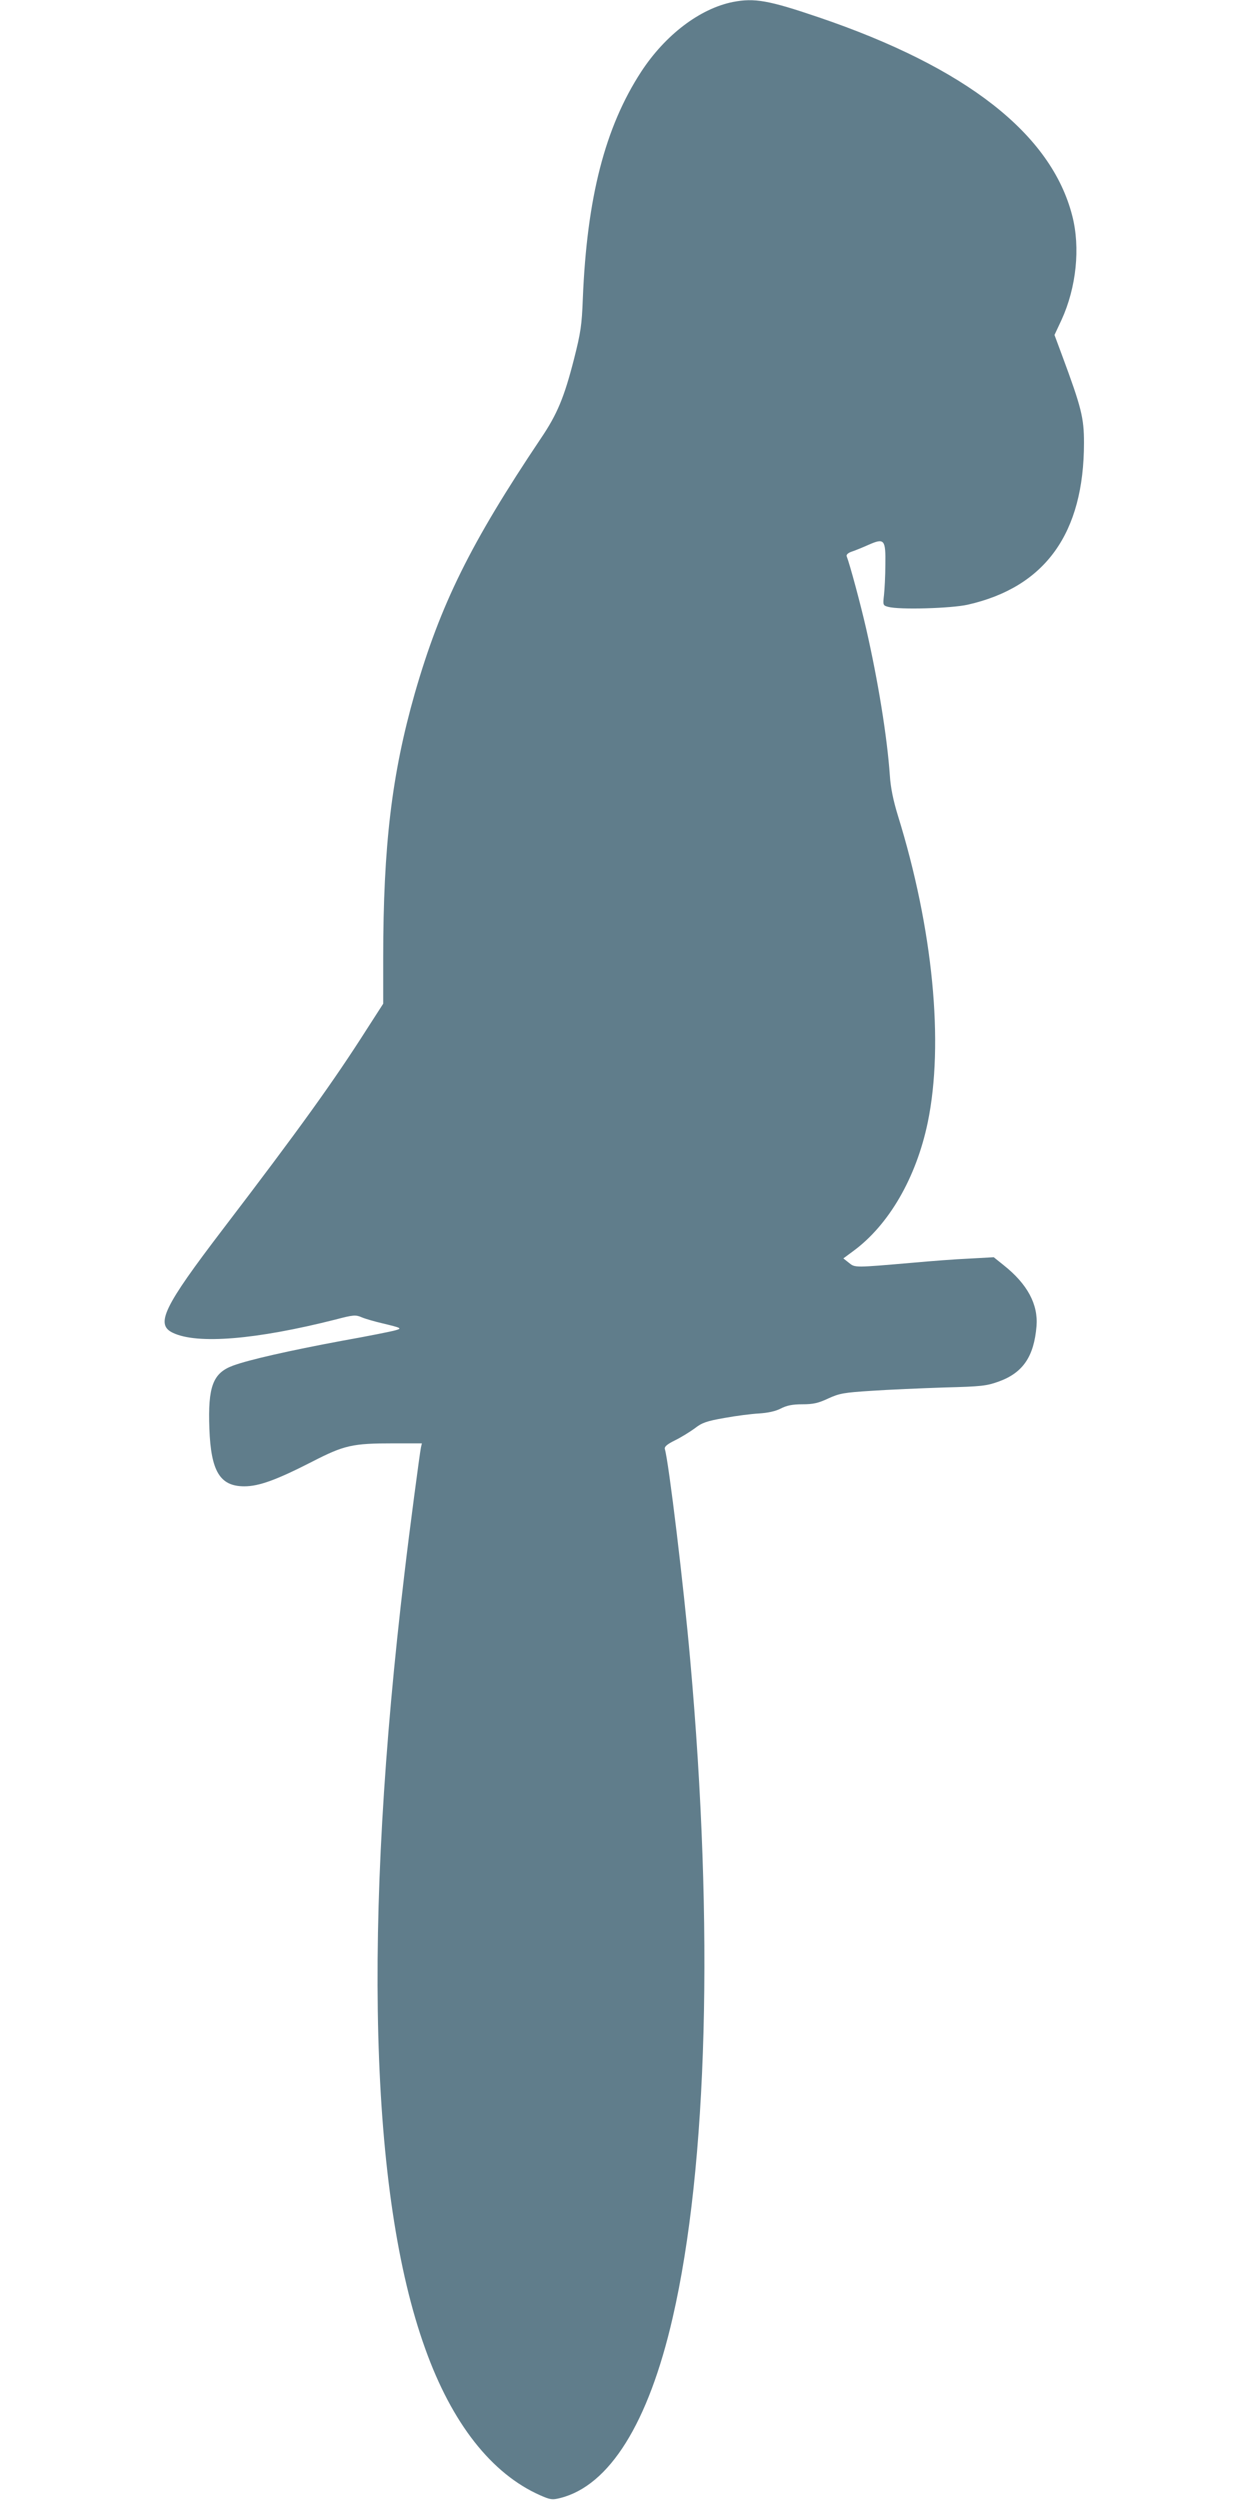 <?xml version="1.0" standalone="no"?>
<!DOCTYPE svg PUBLIC "-//W3C//DTD SVG 20010904//EN"
 "http://www.w3.org/TR/2001/REC-SVG-20010904/DTD/svg10.dtd">
<svg version="1.0" xmlns="http://www.w3.org/2000/svg"
 width="640pt" height="1280pt" viewBox="0 0 640 1280"
 preserveAspectRatio="xMidYMid meet">
<g transform="translate(0,1280) scale(0.1,-0.1)"
fill="#607d8b" stroke="none">
<path d="M3753 12790 c-170 -34 -347 -169 -470 -357 -185 -284 -278 -644 -299
-1163 -5 -135 -11 -174 -45 -308 -50 -196 -86 -283 -170 -407 -360 -537 -514
-849 -645 -1304 -118 -414 -162 -780 -162 -1358 l0 -232 -83 -129 c-170 -267
-345 -511 -739 -1027 -302 -396 -346 -486 -255 -529 125 -60 426 -35 833 68
91 24 103 25 135 11 19 -8 65 -21 103 -30 100 -24 104 -26 69 -36 -16 -5 -140
-30 -275 -54 -268 -50 -476 -97 -557 -127 -103 -38 -129 -107 -121 -323 8
-218 54 -295 179 -295 75 0 165 33 345 125 167 86 208 95 418 95 l146 0 -5
-22 c-6 -30 -59 -428 -84 -643 -215 -1805 -178 -3182 106 -3970 137 -383 340
-641 589 -751 52 -23 62 -24 102 -14 252 63 452 383 576 923 179 777 212 1998
90 3367 -33 376 -110 1015 -130 1081 -3 12 11 24 51 44 31 15 76 43 101 61 38
30 62 38 153 54 60 11 139 21 177 23 45 3 84 11 111 25 31 16 60 22 111 22 56
0 82 6 133 30 57 26 80 30 221 39 86 6 253 13 370 17 195 5 219 8 283 31 123
45 179 128 192 283 9 112 -47 216 -168 312 l-51 41 -126 -7 c-70 -3 -199 -13
-287 -21 -301 -26 -297 -26 -328 -1 l-29 23 50 37 c183 134 323 376 382 659
84 405 27 992 -153 1572 -23 75 -37 141 -41 205 -14 200 -61 487 -121 750 -28
123 -83 328 -100 372 -3 8 8 18 27 24 18 6 57 22 86 35 80 35 87 27 85 -102 0
-57 -4 -128 -7 -156 -6 -51 -5 -53 21 -60 57 -16 324 -8 408 11 397 90 595
366 595 829 0 128 -13 180 -112 447 l-39 105 36 77 c76 166 97 370 55 533
-107 419 -543 760 -1300 1017 -256 87 -327 99 -437 78z"/>
</g>
</svg>
